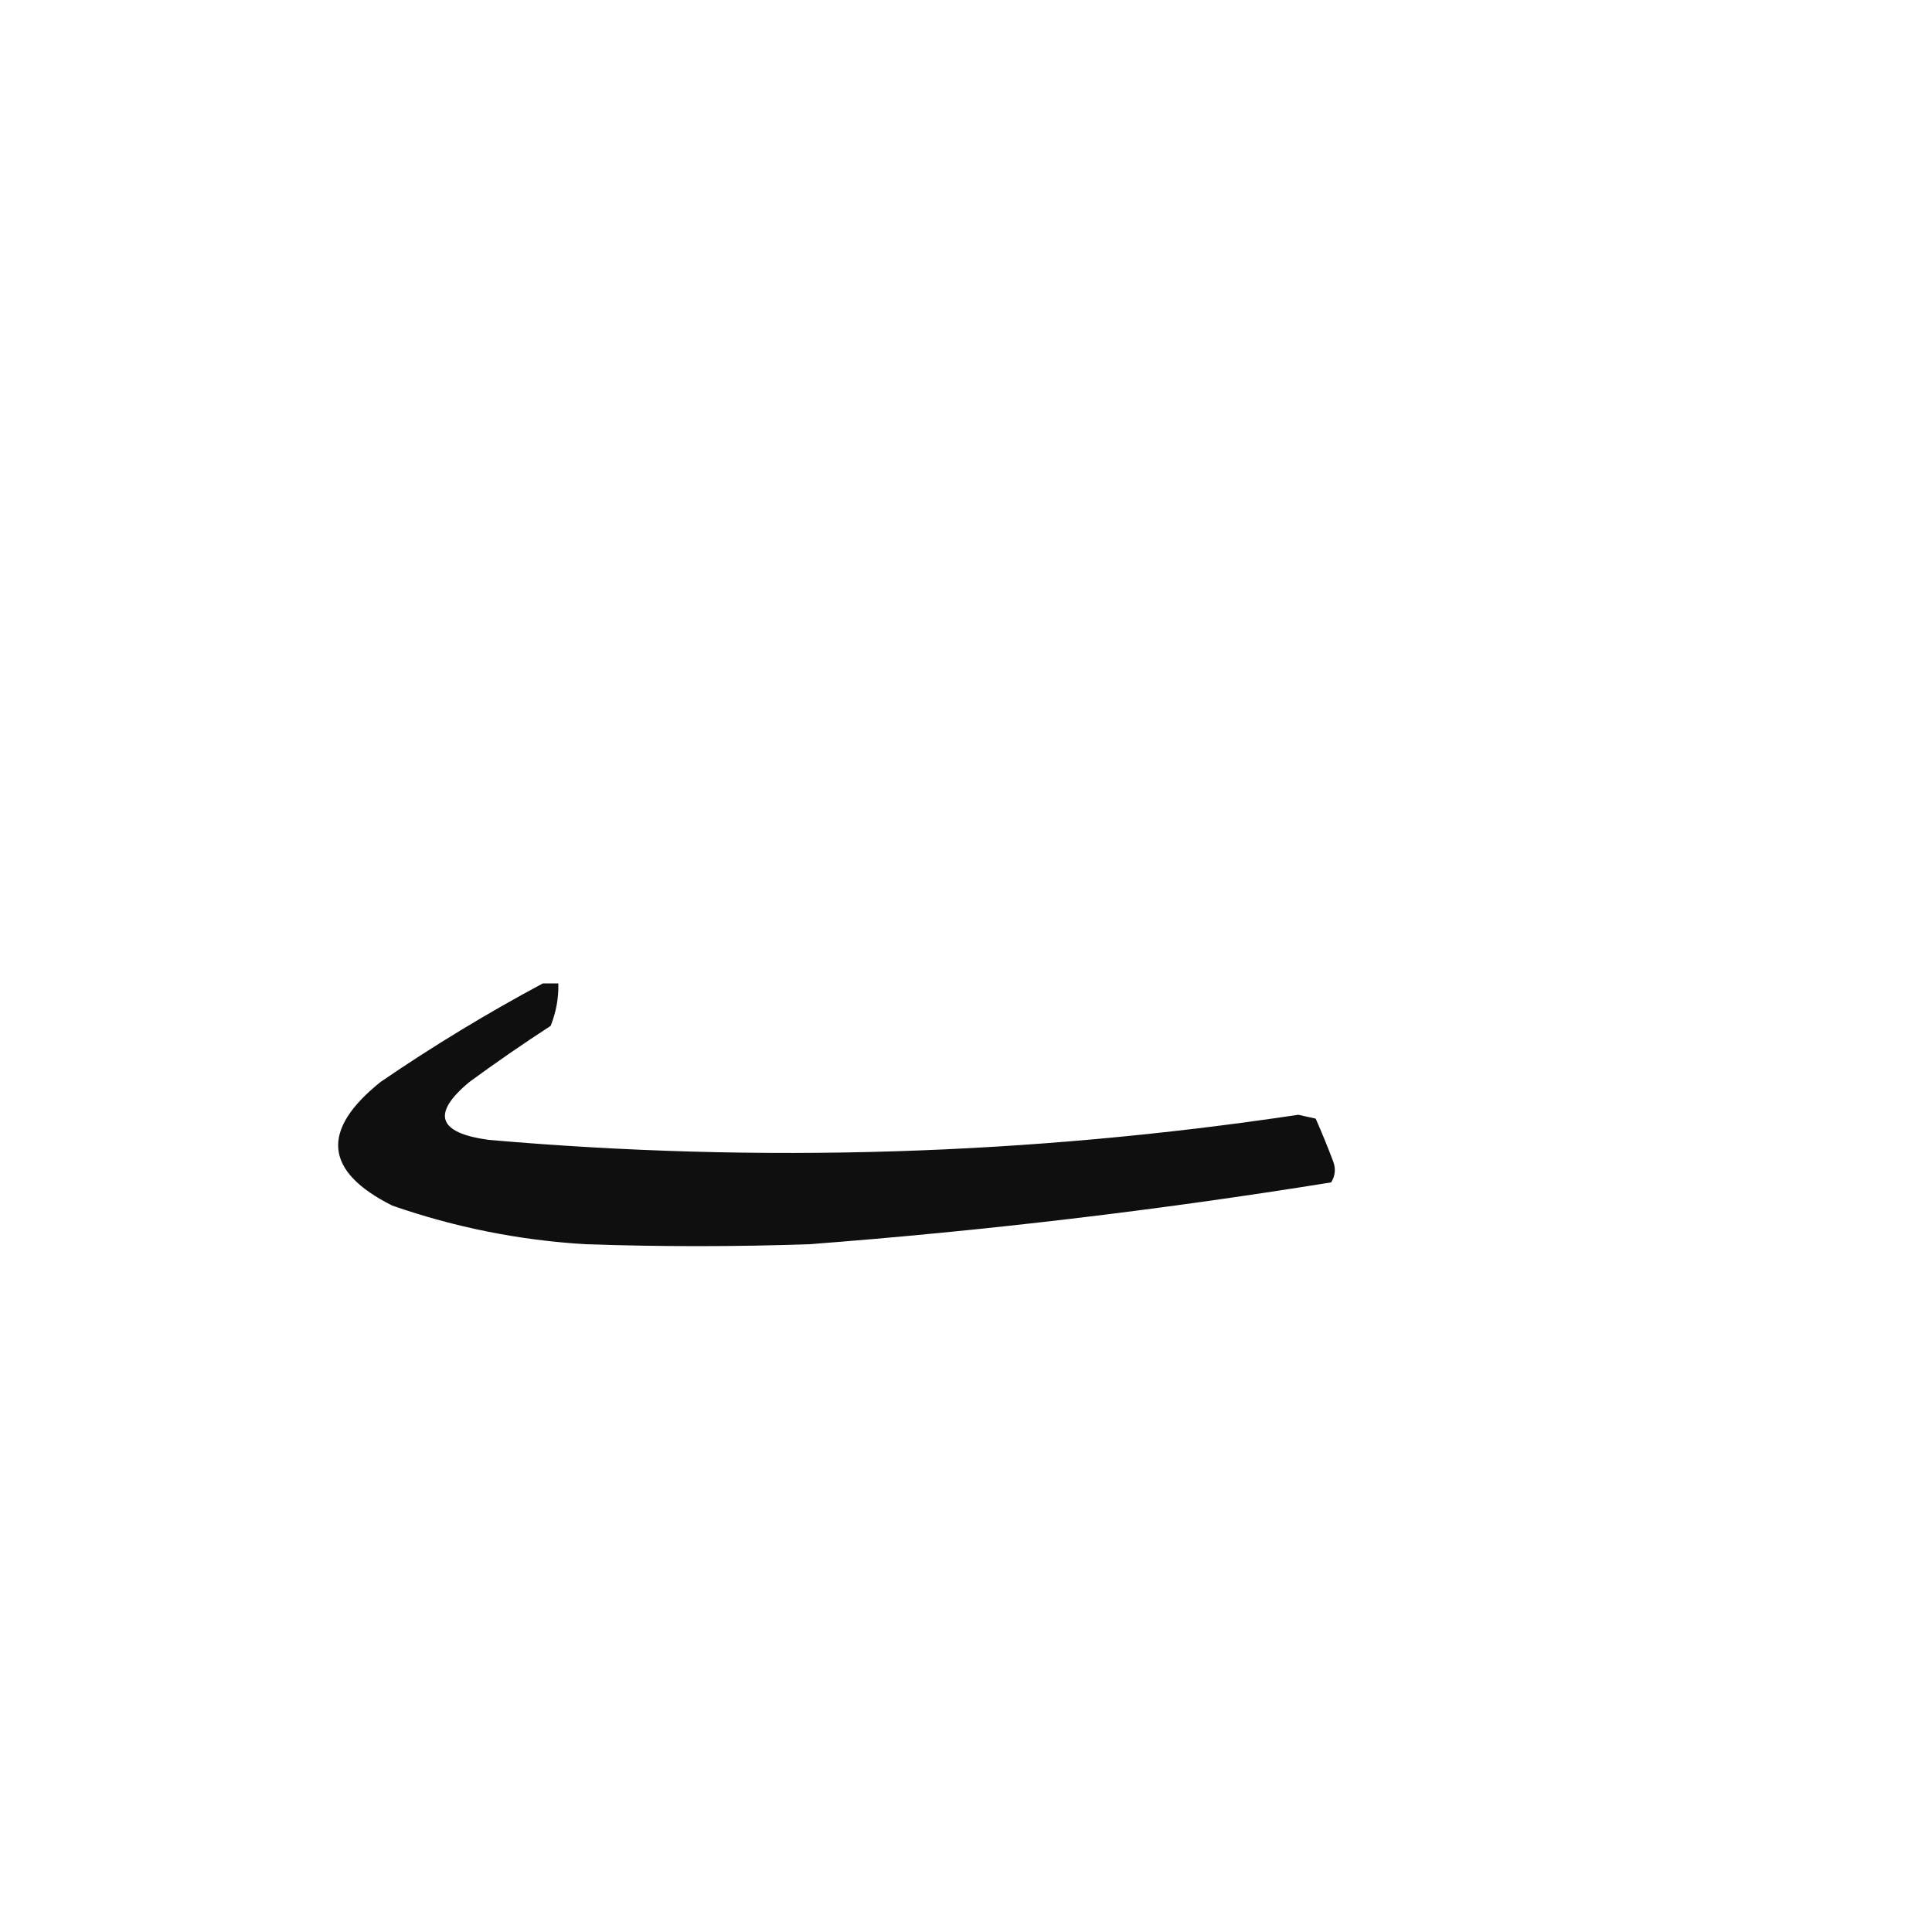 <?xml version="1.0" encoding="UTF-8"?>
<!DOCTYPE svg PUBLIC "-//W3C//DTD SVG 1.1//EN" "http://www.w3.org/Graphics/SVG/1.1/DTD/svg11.dtd">
<svg xmlns="http://www.w3.org/2000/svg" version="1.1" width="500px" height="500px" style="shape-rendering:geometricPrecision; text-rendering:geometricPrecision; image-rendering:optimizeQuality; fill-rule:evenodd; clip-rule:evenodd" xmlns:xlink="http://www.w3.org/1999/xlink">
<g><path style="opacity:0.94" fill="#000000" d="M 140.5,254.5 C 141.833,254.5 143.167,254.5 144.5,254.5C 144.588,258.306 143.921,261.972 142.5,265.5C 135.362,270.138 128.362,274.972 121.5,280C 111.598,288.21 113.265,293.21 126.5,295C 196.561,301.111 266.394,298.945 336,288.5C 337.5,288.833 339,289.167 340.5,289.5C 342.098,293.126 343.598,296.793 345,300.5C 345.743,302.441 345.576,304.274 344.5,306C 299.721,313.222 254.721,318.556 209.5,322C 190.167,322.667 170.833,322.667 151.5,322C 134.362,320.972 117.695,317.639 101.5,312C 83.91,303.167 82.91,292.5 98.5,280C 112.064,270.721 126.064,262.221 140.5,254.5 Z"/></g>
</svg>
